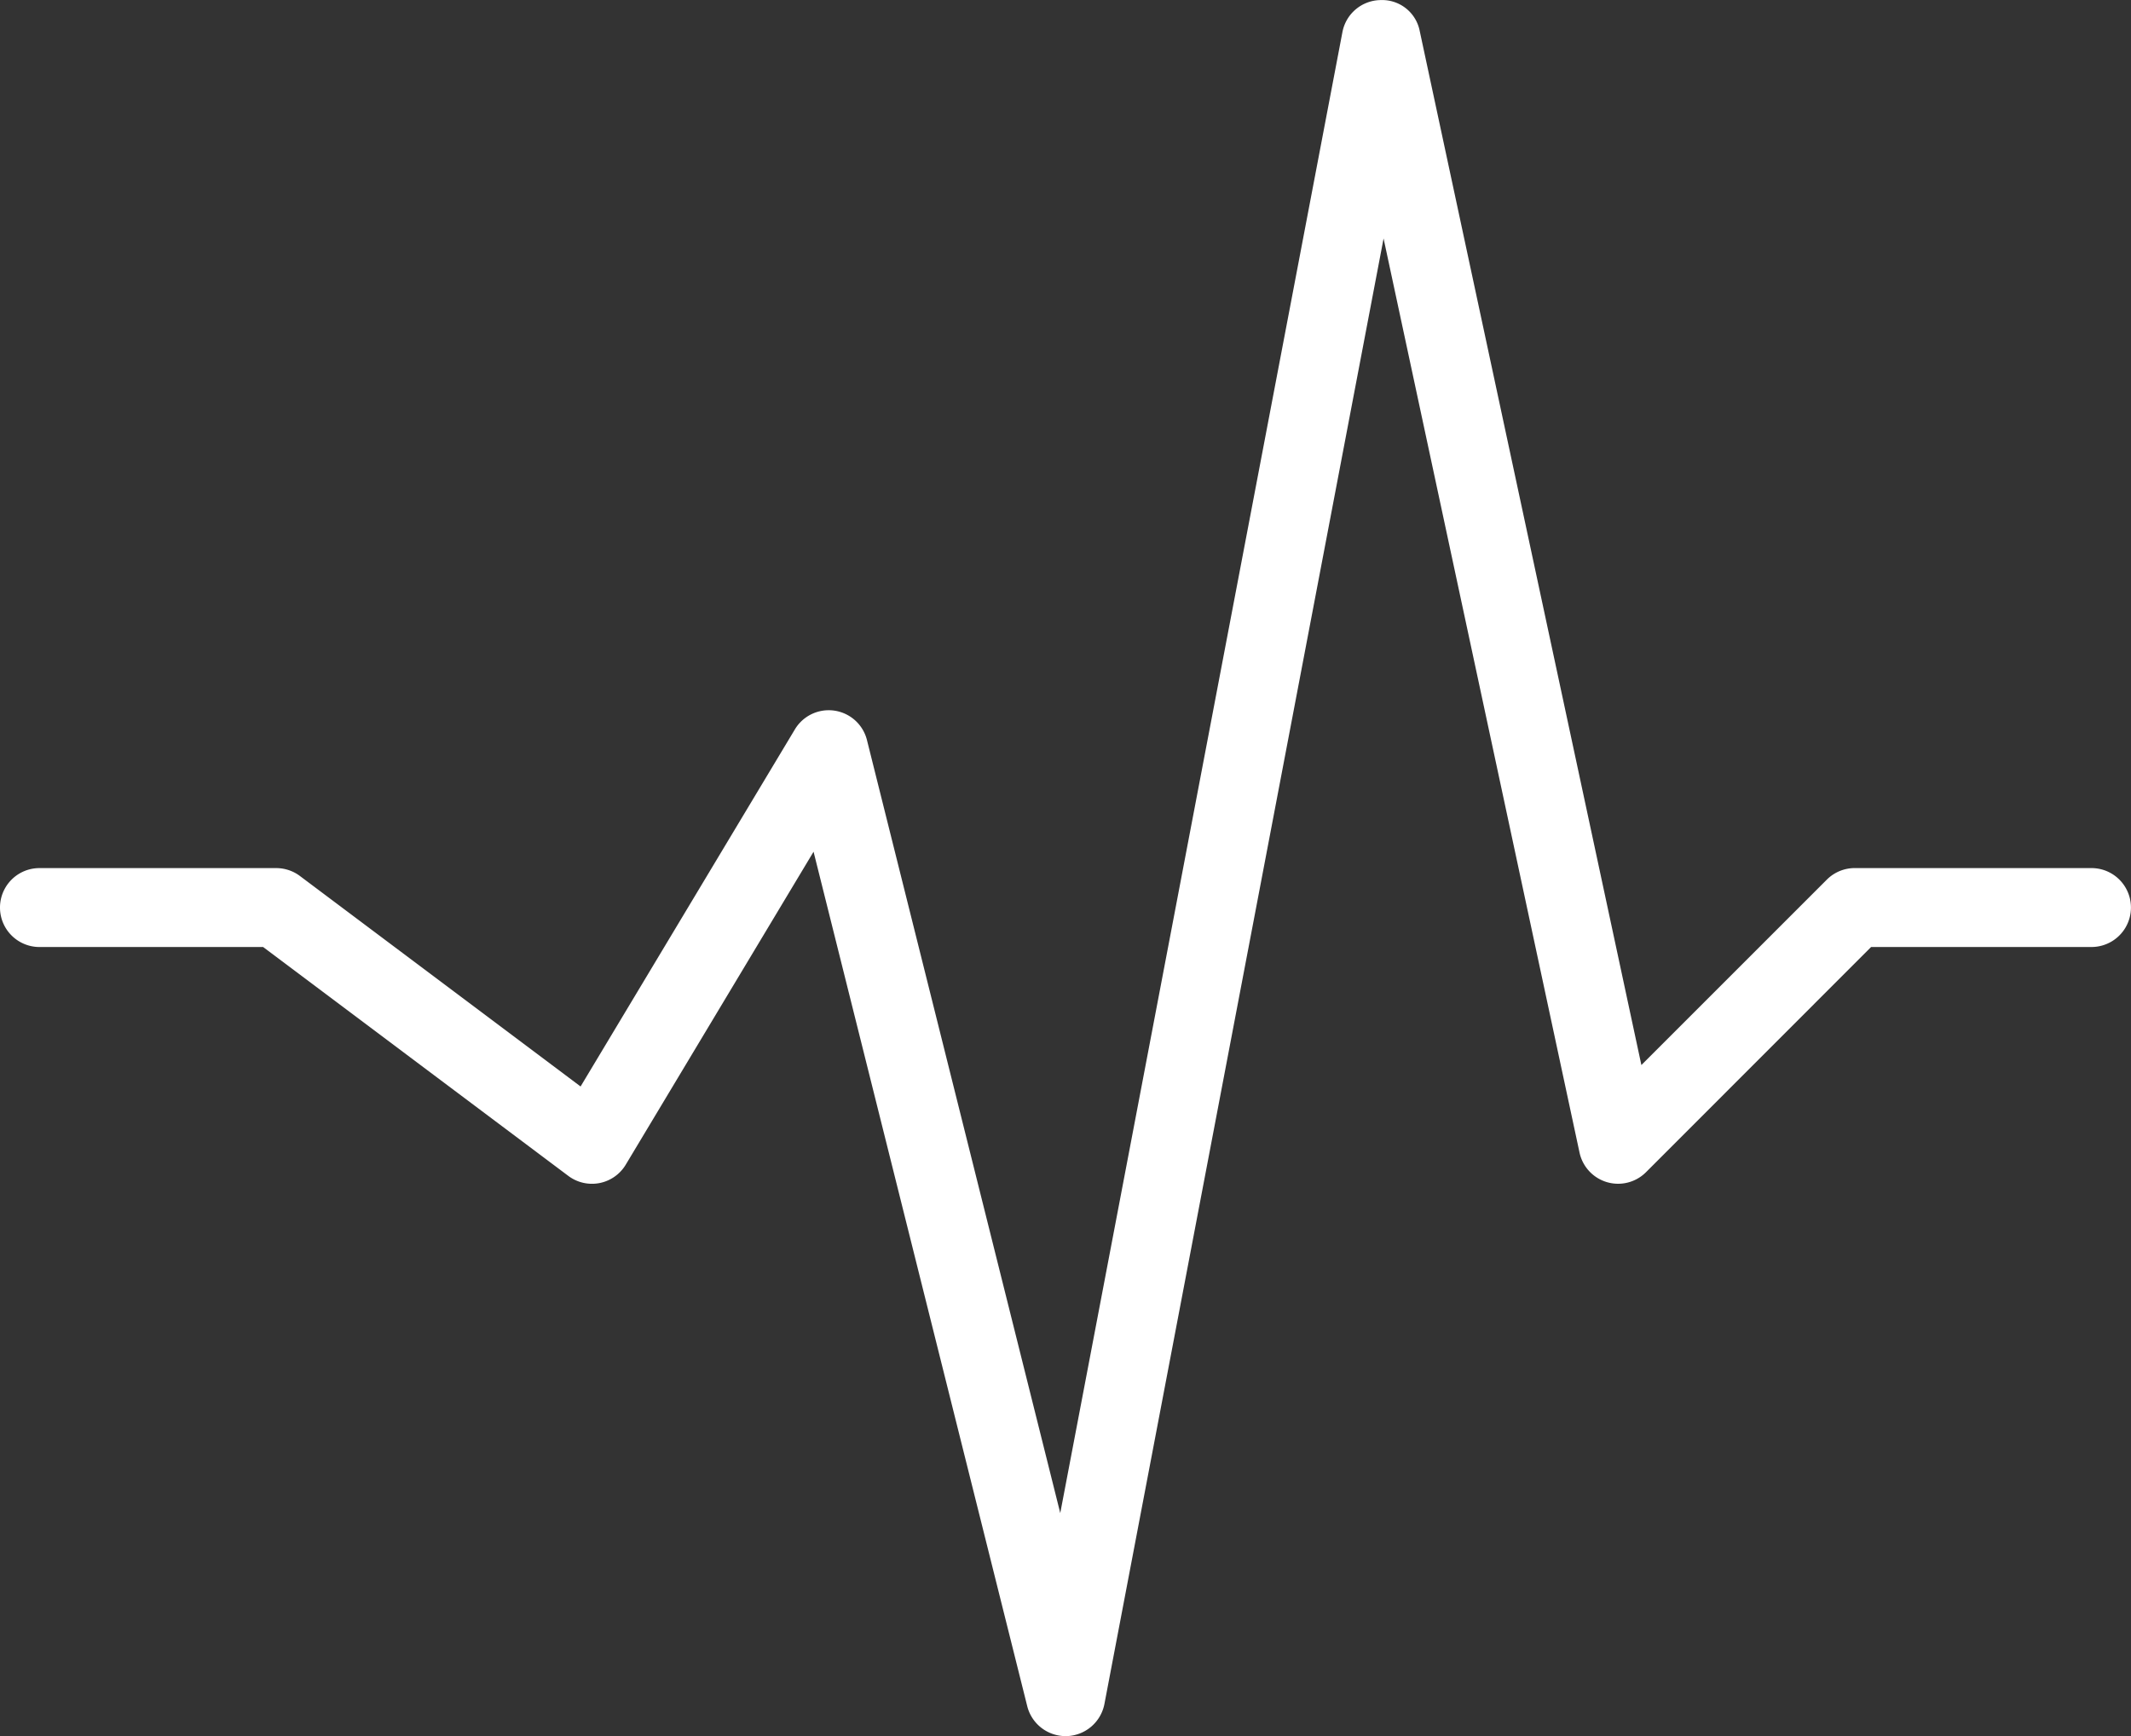 <svg xmlns="http://www.w3.org/2000/svg" xmlns:xlink="http://www.w3.org/1999/xlink" width="221.858" height="180.782" viewBox="0 0 221.858 180.782">
  <rect x="0" y="0" width="221.858" height="180.782" fill="#333333" stroke="none"/>
  <defs>
    <clipPath id="clip-path">
      <rect id="Rectangle_641" data-name="Rectangle 641" width="221.858" height="180.782" fill="#fff"/>
    </clipPath>
  </defs>
  <g id="Group_52" data-name="Group 52" transform="translate(0)">
    <g id="Group_21" data-name="Group 21" transform="translate(0)" clip-path="url(#clip-path)">
      <path id="Path_96" data-name="Path 96" d="M217.749,90.393H193.1a4.112,4.112,0,0,0-2.906,1.2l-19.31,19.31L147.812,3.253A3.986,3.986,0,0,0,143.744.008a4.1,4.1,0,0,0-3.985,3.338l-29.376,154.21L90.262,77.073a4.106,4.106,0,0,0-7.508-1.12L60.445,113.135,31.224,91.217a4.109,4.109,0,0,0-2.466-.822H4.108a4.108,4.108,0,0,0,0,8.217H27.393l31.769,23.83a4.1,4.1,0,0,0,5.988-1.171L84.7,88.69l22.247,88.98a4.119,4.119,0,0,0,3.985,3.112h.124a4.132,4.132,0,0,0,3.924-3.338L144.044,24.834l20.4,95.182a4.107,4.107,0,0,0,6.922,2.044L194.8,98.611h22.945a4.108,4.108,0,1,0,0-8.217Z" transform="translate(0 0)" fill="#fff"/>
    </g>
  </g>
</svg>
